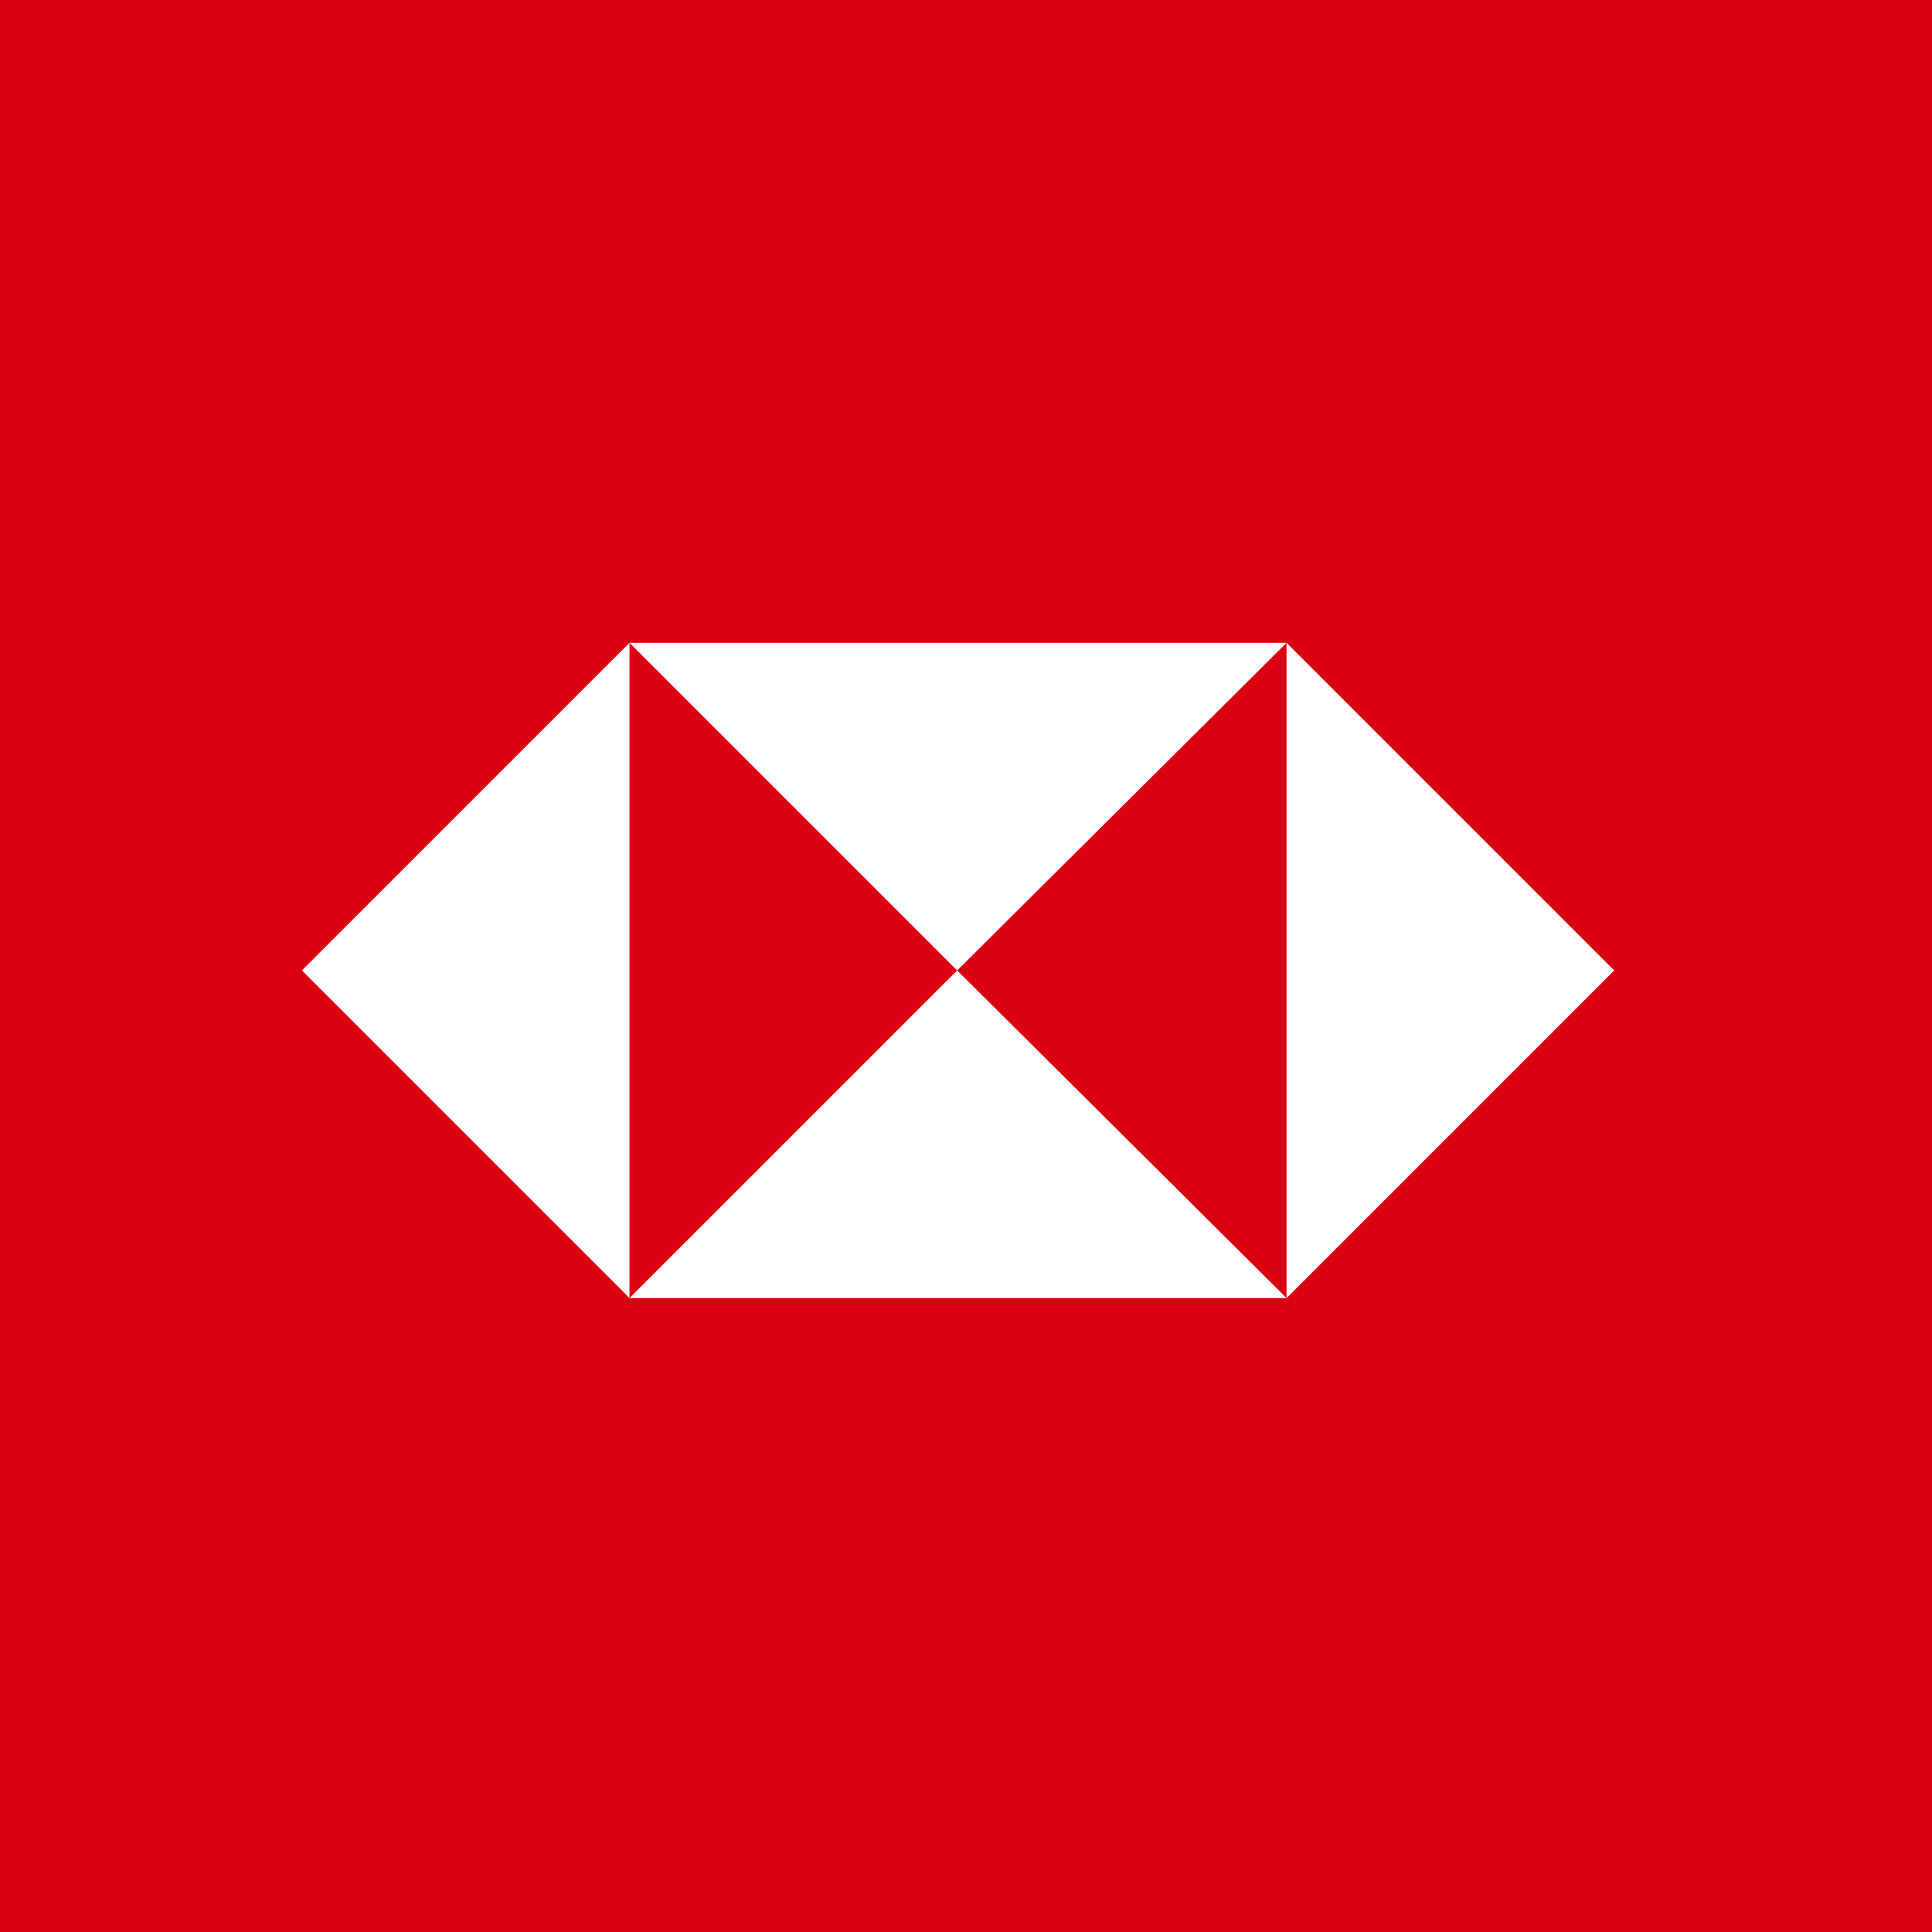 <svg width="64" height="64" viewBox="0 0 64 64" fill="none" xmlns="http://www.w3.org/2000/svg">
<rect width="64" height="64" fill="#DB0011"/>
<path d="M42.56 21.294H20.854V43H42.56V21.294Z" fill="#DB0011"/>
<path d="M42.619 43L53.472 32.147L42.619 21.294V43Z" fill="white"/>
<path d="M20.853 43L10 32.147L20.853 21.294V43Z" fill="white"/>
<path d="M42.619 21.294L31.707 32.147L20.854 21.294H42.619Z" fill="white"/>
<path d="M20.854 43L31.707 32.147L42.619 43H20.854Z" fill="white"/>
</svg>
